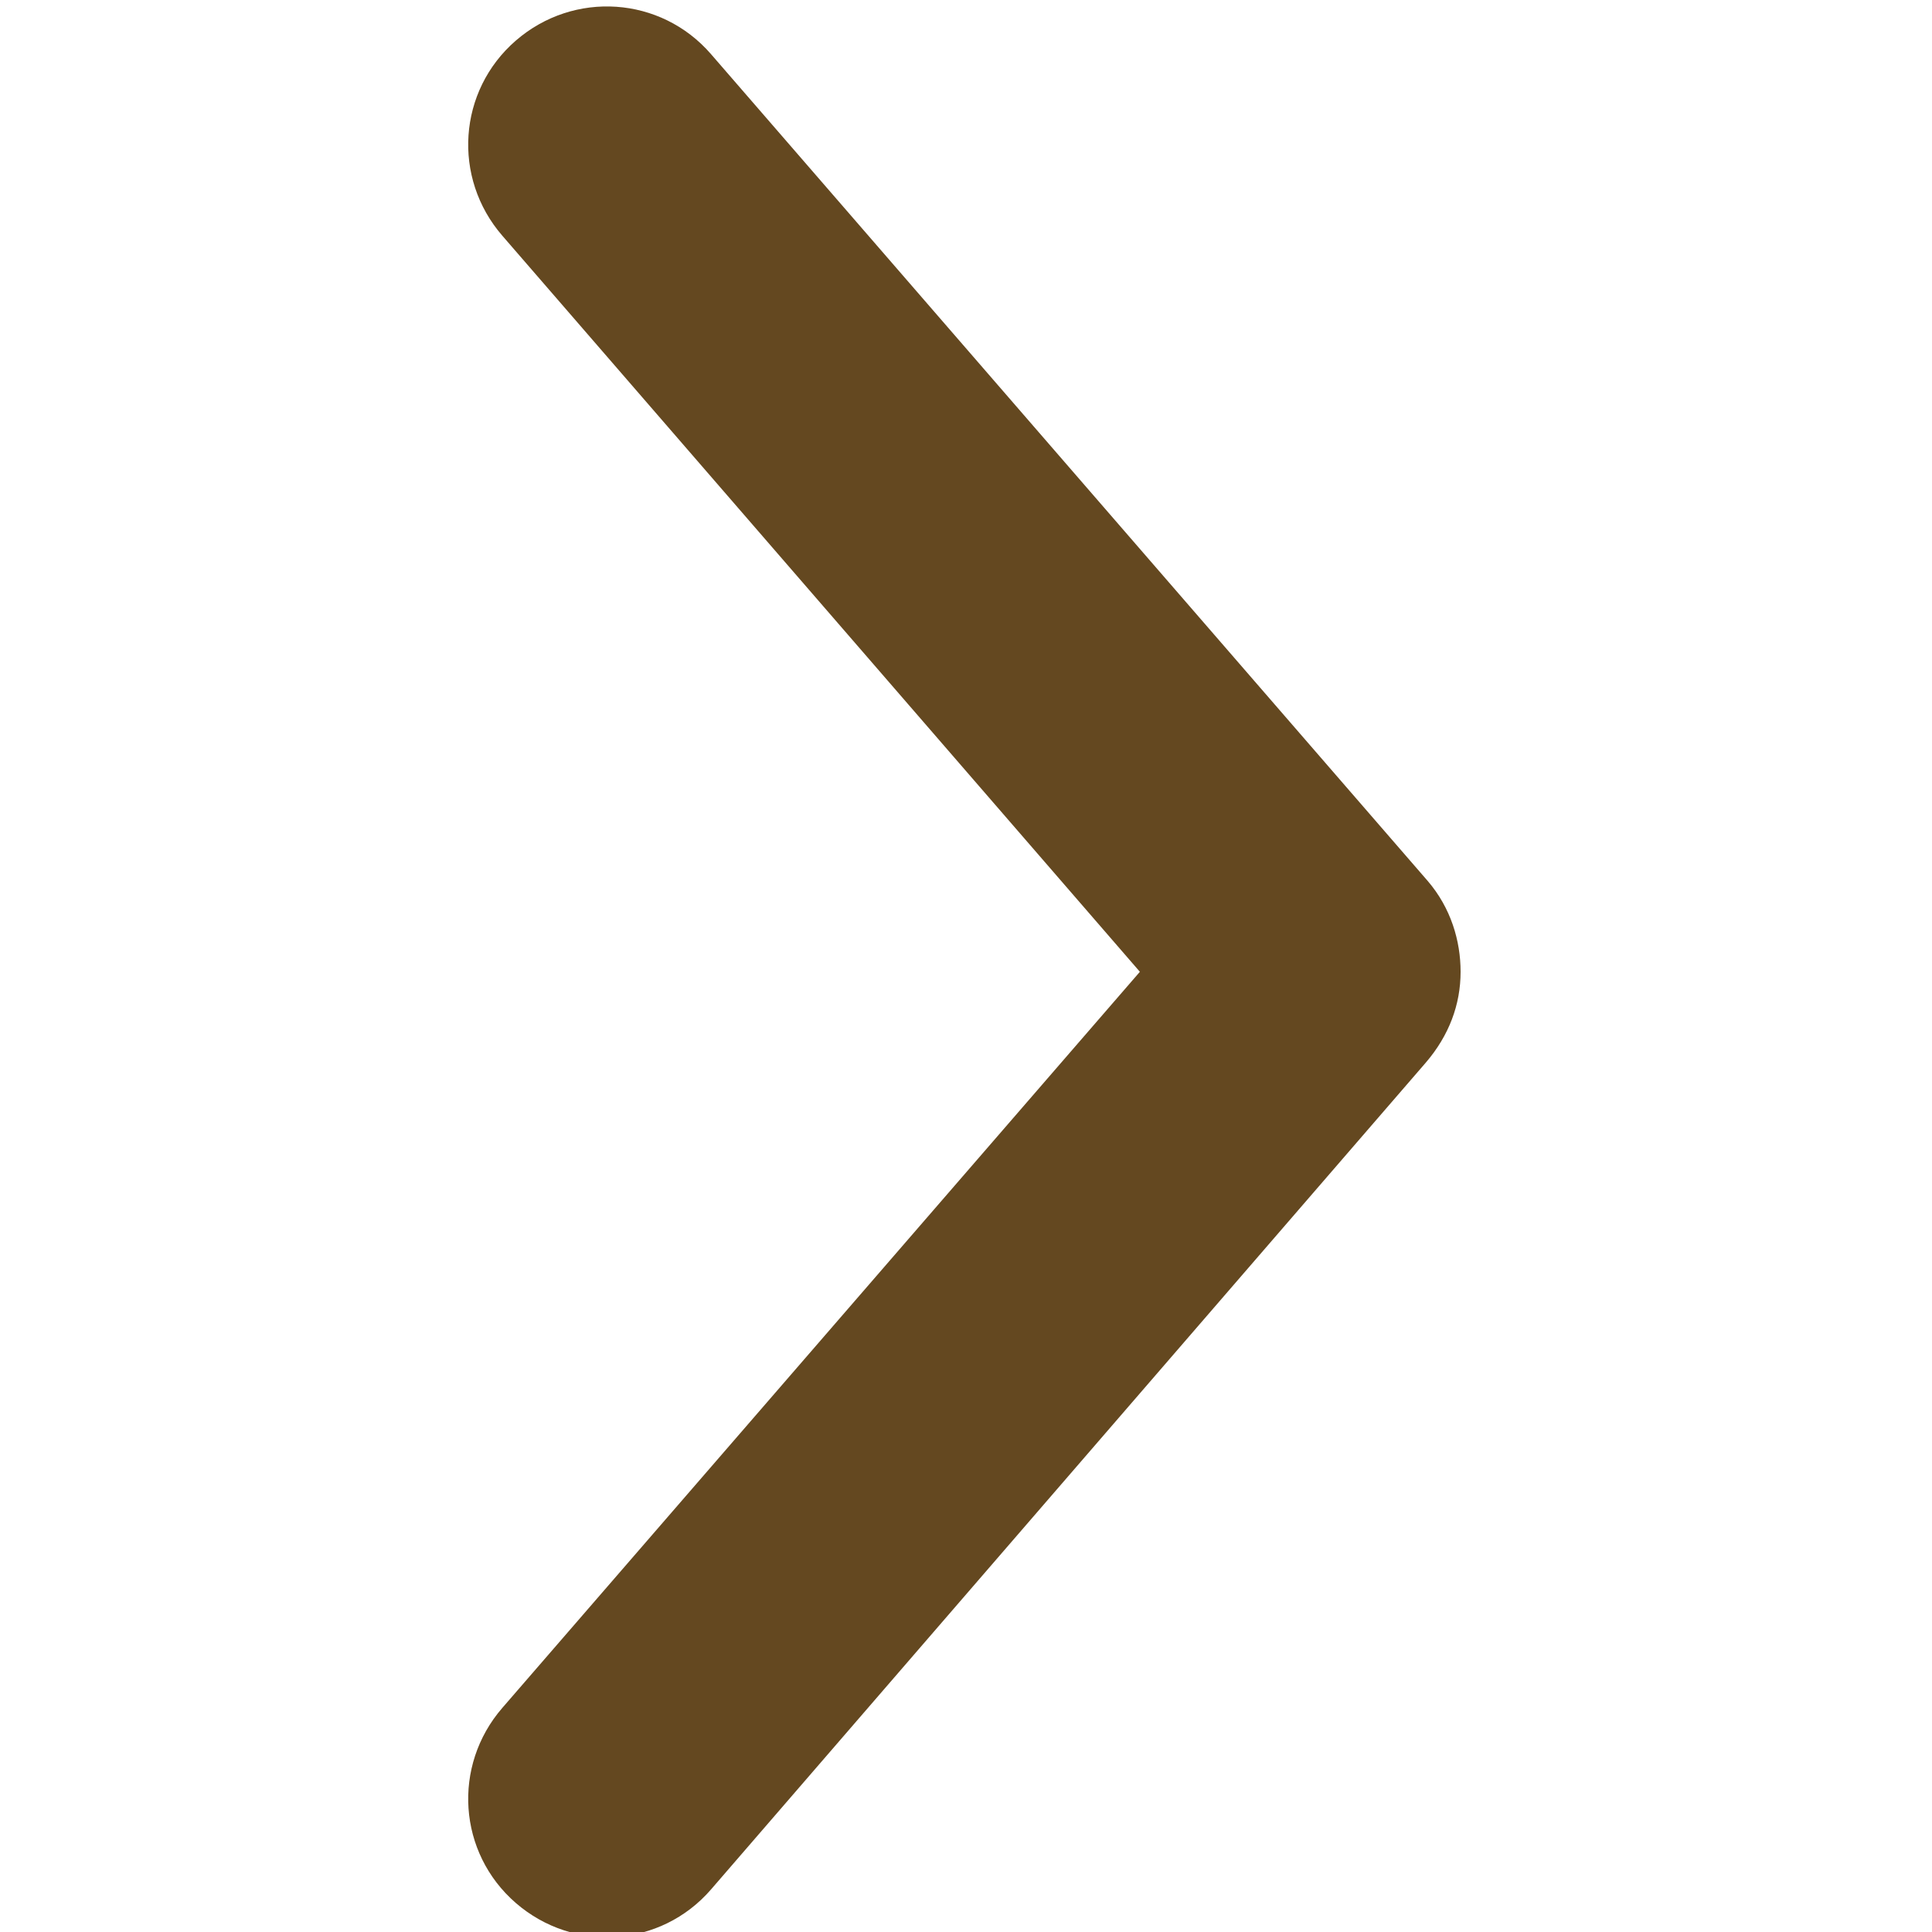 <?xml version="1.0" encoding="utf-8"?>
<!-- Generator: Adobe Illustrator 27.0.0, SVG Export Plug-In . SVG Version: 6.00 Build 0)  -->
<svg version="1.1" id="レイヤー_1" xmlns="http://www.w3.org/2000/svg" xmlns:xlink="http://www.w3.org/1999/xlink" x="0px"
	 y="0px" viewBox="0 0 100 100" style="enable-background:new 0 0 100 100;" xml:space="preserve">
<style type="text/css">
	.st0{fill:#644820;}
</style>
<g>
	<path class="st0" d="M75.6,50.3c0,1.7-0.6,3.3-1.8,4.7L36.8,97.8c-2.6,3-7.1,3.3-10.1,0.7c-3-2.6-3.3-7.1-0.7-10.1l33-38.1L26,12.2
		c-2.6-3-2.3-7.5,0.7-10.1s7.5-2.3,10.1,0.7l37.1,42.8C75.1,47,75.6,48.7,75.6,50.3z"/>
</g>
</svg>
